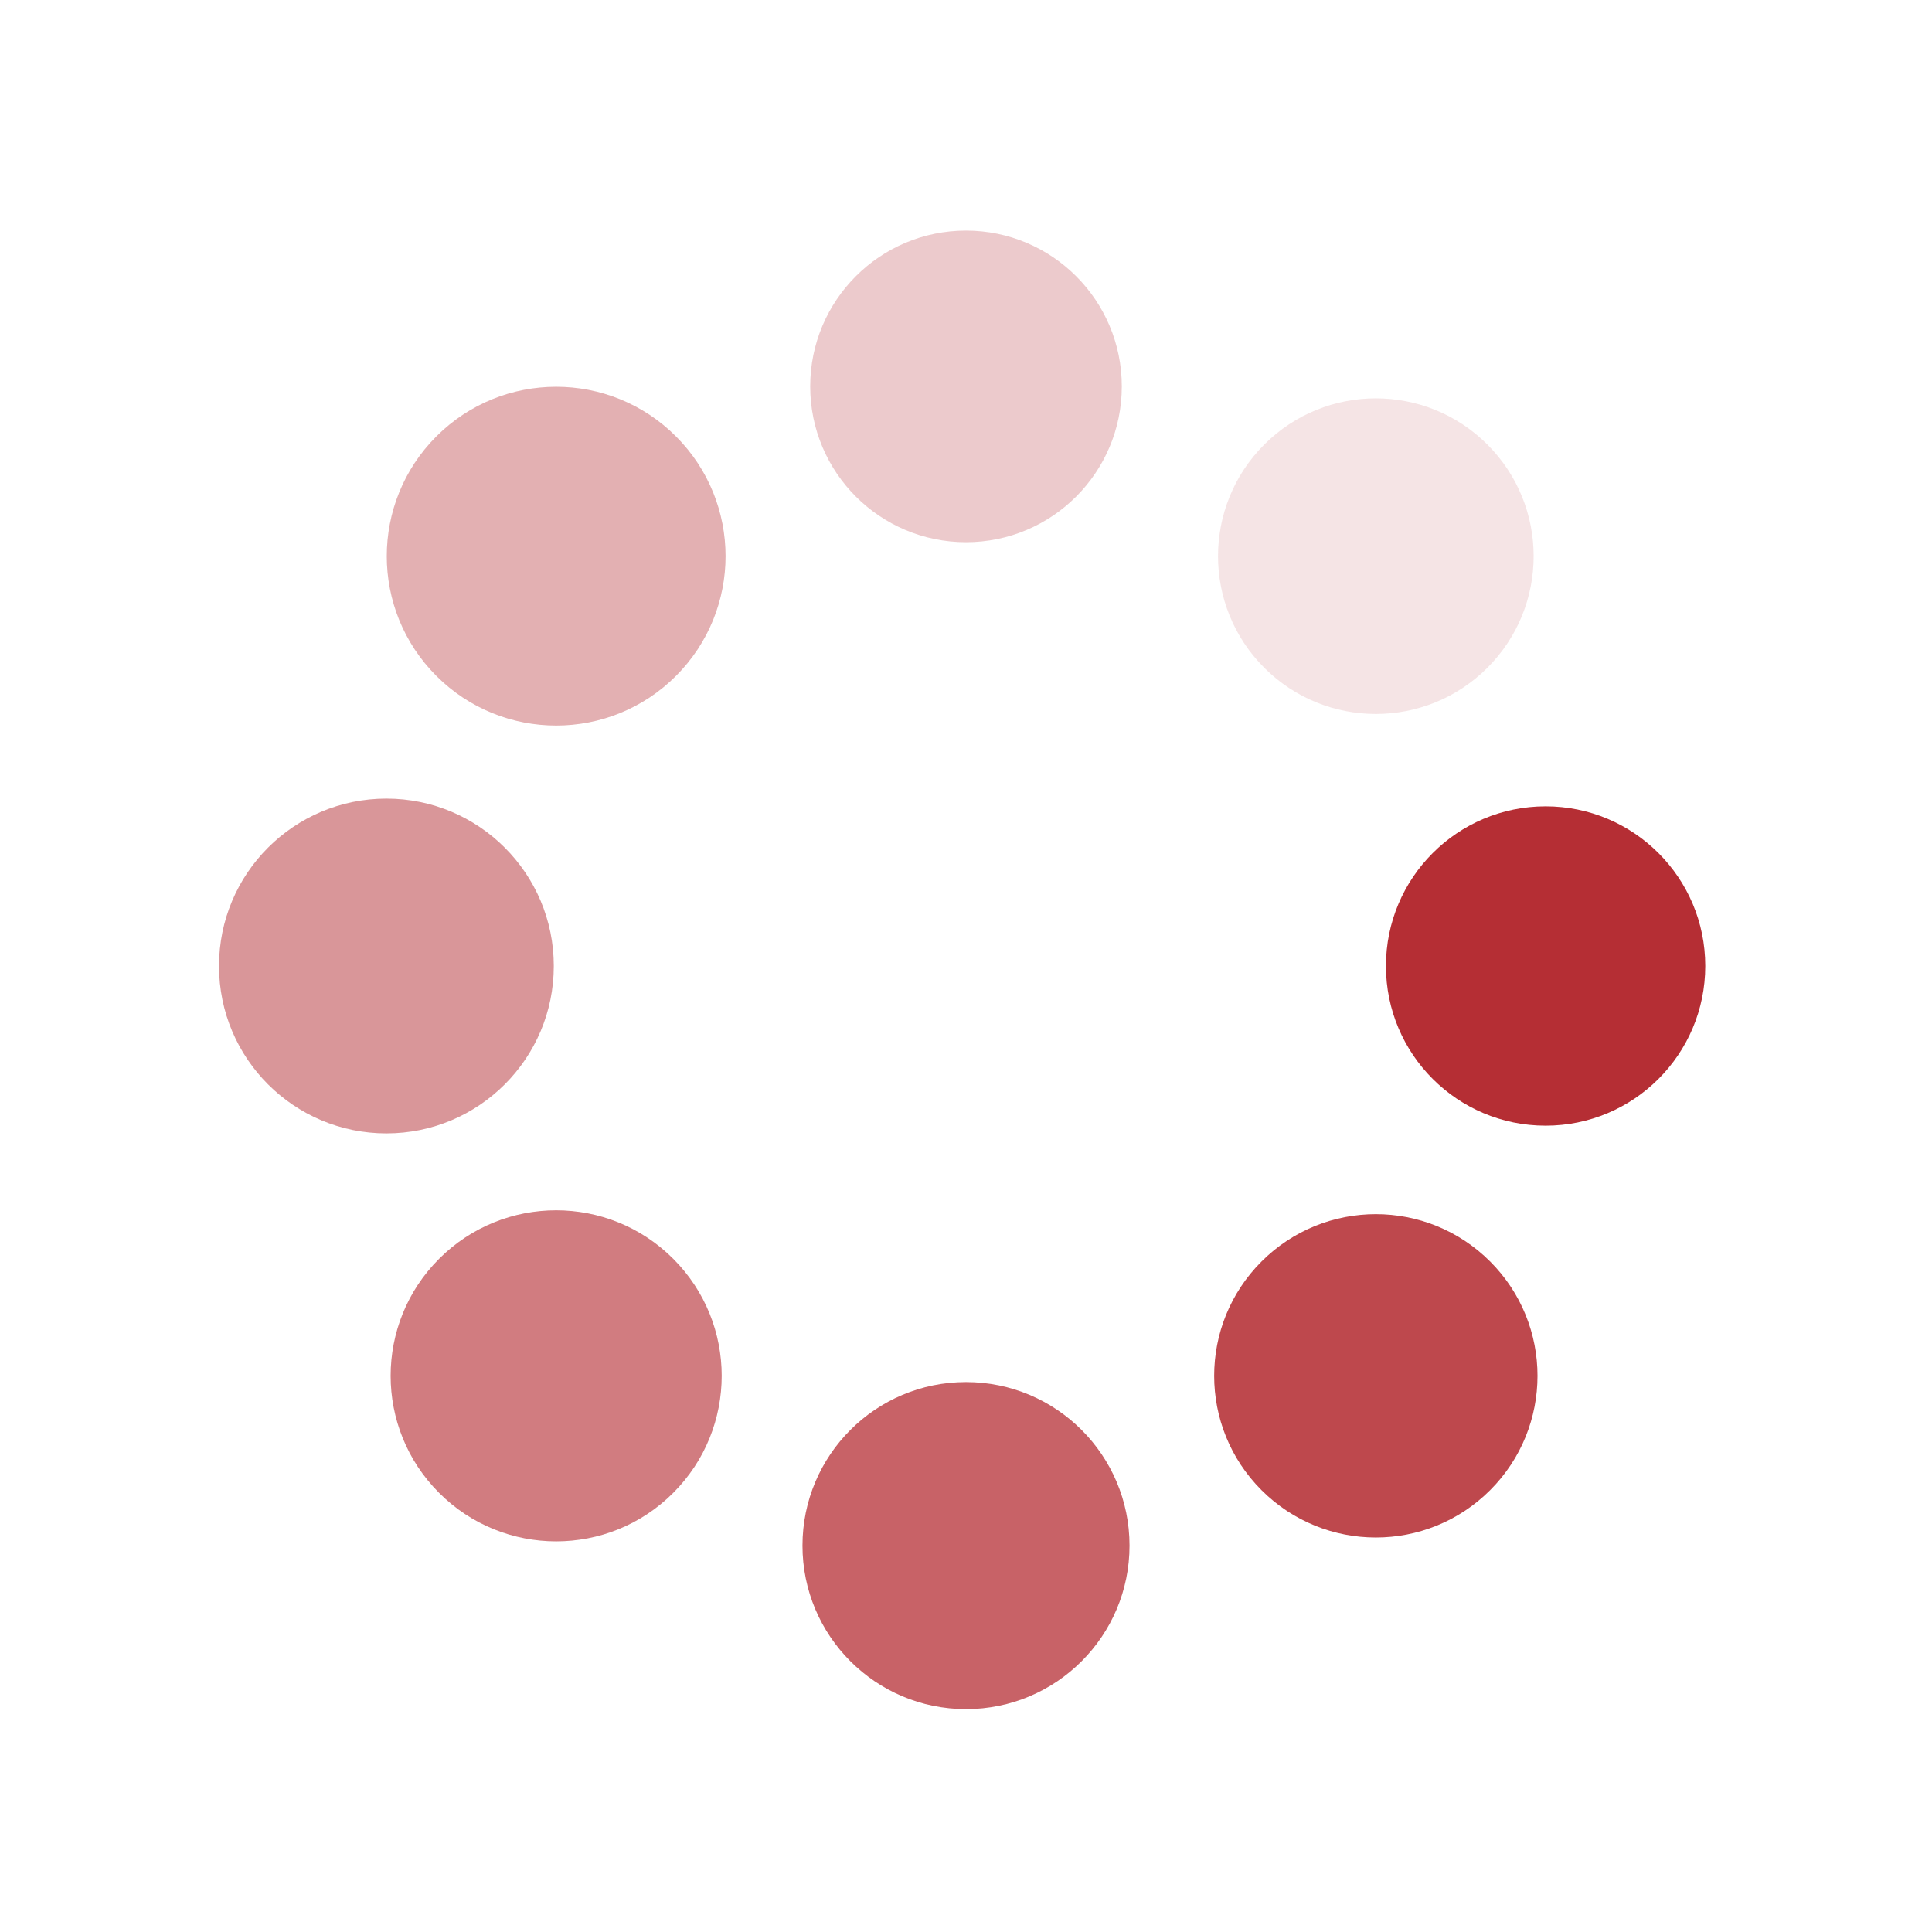 <svg class="lds-spin" width="50px" height="50px" xmlns="http://www.w3.org/2000/svg" xmlns:xlink="http://www.w3.org/1999/xlink" viewBox="0 0 100 100" preserveAspectRatio="xMidYMid" style="animation-play-state: paused; animation-delay: -0.7s; background: none;"><g transform="translate(80,50)" style="animation-play-state: paused; animation-delay: -0.7s;">
<g transform="rotate(0)" style="animation-play-state: paused; animation-delay: -0.7s;">
<circle cx="0" cy="0" r="8" fill="#b52e34" fill-opacity="1" transform="scale(1.033 1.033)" style="animation-play-state: paused; animation-delay: -0.7s;">
  <animateTransform attributeName="transform" type="scale" begin="-0.612s" values="1.1 1.1;1 1" keyTimes="0;1" dur="0.7s" repeatCount="indefinite" style="animation-play-state: paused; animation-delay: -0.7s;"></animateTransform>
  <animate attributeName="fill-opacity" keyTimes="0;1" dur="0.7s" repeatCount="indefinite" values="1;0" begin="-0.612s" style="animation-play-state: paused; animation-delay: -0.7s;"></animate>
</circle>
</g>
</g><g transform="translate(71.213,71.213)" style="animation-play-state: paused; animation-delay: -0.7s;">
<g transform="rotate(45)" style="animation-play-state: paused; animation-delay: -0.7s;">
<circle cx="0" cy="0" r="8" fill="#b52e34" fill-opacity="0.875" transform="scale(1.046 1.046)" style="animation-play-state: paused; animation-delay: -0.7s;">
  <animateTransform attributeName="transform" type="scale" begin="-0.525s" values="1.1 1.1;1 1" keyTimes="0;1" dur="0.7s" repeatCount="indefinite" style="animation-play-state: paused; animation-delay: -0.7s;"></animateTransform>
  <animate attributeName="fill-opacity" keyTimes="0;1" dur="0.7s" repeatCount="indefinite" values="1;0" begin="-0.525s" style="animation-play-state: paused; animation-delay: -0.7s;"></animate>
</circle>
</g>
</g><g transform="translate(50,80)" style="animation-play-state: paused; animation-delay: -0.7s;">
<g transform="rotate(90)" style="animation-play-state: paused; animation-delay: -0.7s;">
<circle cx="0" cy="0" r="8" fill="#b52e34" fill-opacity="0.75" transform="scale(1.058 1.058)" style="animation-play-state: paused; animation-delay: -0.7s;">
  <animateTransform attributeName="transform" type="scale" begin="-0.438s" values="1.1 1.1;1 1" keyTimes="0;1" dur="0.7s" repeatCount="indefinite" style="animation-play-state: paused; animation-delay: -0.7s;"></animateTransform>
  <animate attributeName="fill-opacity" keyTimes="0;1" dur="0.7s" repeatCount="indefinite" values="1;0" begin="-0.438s" style="animation-play-state: paused; animation-delay: -0.7s;"></animate>
</circle>
</g>
</g><g transform="translate(28.787,71.213)" style="animation-play-state: paused; animation-delay: -0.7s;">
<g transform="rotate(135)" style="animation-play-state: paused; animation-delay: -0.7s;">
<circle cx="0" cy="0" r="8" fill="#b52e34" fill-opacity="0.625" transform="scale(1.071 1.071)" style="animation-play-state: paused; animation-delay: -0.7s;">
  <animateTransform attributeName="transform" type="scale" begin="-0.35s" values="1.1 1.1;1 1" keyTimes="0;1" dur="0.7s" repeatCount="indefinite" style="animation-play-state: paused; animation-delay: -0.7s;"></animateTransform>
  <animate attributeName="fill-opacity" keyTimes="0;1" dur="0.7s" repeatCount="indefinite" values="1;0" begin="-0.35s" style="animation-play-state: paused; animation-delay: -0.7s;"></animate>
</circle>
</g>
</g><g transform="translate(20,50)" style="animation-play-state: paused; animation-delay: -0.7s;">
<g transform="rotate(180)" style="animation-play-state: paused; animation-delay: -0.7s;">
<circle cx="0" cy="0" r="8" fill="#b52e34" fill-opacity="0.5" transform="scale(1.083 1.083)" style="animation-play-state: paused; animation-delay: -0.7s;">
  <animateTransform attributeName="transform" type="scale" begin="-0.262s" values="1.1 1.1;1 1" keyTimes="0;1" dur="0.7s" repeatCount="indefinite" style="animation-play-state: paused; animation-delay: -0.7s;"></animateTransform>
  <animate attributeName="fill-opacity" keyTimes="0;1" dur="0.7s" repeatCount="indefinite" values="1;0" begin="-0.262s" style="animation-play-state: paused; animation-delay: -0.7s;"></animate>
</circle>
</g>
</g><g transform="translate(28.787,28.787)" style="animation-play-state: paused; animation-delay: -0.7s;">
<g transform="rotate(225)" style="animation-play-state: paused; animation-delay: -0.7s;">
<circle cx="0" cy="0" r="8" fill="#b52e34" fill-opacity="0.375" transform="scale(1.096 1.096)" style="animation-play-state: paused; animation-delay: -0.7s;">
  <animateTransform attributeName="transform" type="scale" begin="-0.175s" values="1.1 1.1;1 1" keyTimes="0;1" dur="0.7s" repeatCount="indefinite" style="animation-play-state: paused; animation-delay: -0.7s;"></animateTransform>
  <animate attributeName="fill-opacity" keyTimes="0;1" dur="0.7s" repeatCount="indefinite" values="1;0" begin="-0.175s" style="animation-play-state: paused; animation-delay: -0.7s;"></animate>
</circle>
</g>
</g><g transform="translate(50,20)" style="animation-play-state: paused; animation-delay: -0.7s;">
<g transform="rotate(270)" style="animation-play-state: paused; animation-delay: -0.7s;">
<circle cx="0" cy="0" r="8" fill="#b52e34" fill-opacity="0.25" transform="scale(1.008 1.008)" style="animation-play-state: paused; animation-delay: -0.7s;">
  <animateTransform attributeName="transform" type="scale" begin="-0.087s" values="1.1 1.1;1 1" keyTimes="0;1" dur="0.7s" repeatCount="indefinite" style="animation-play-state: paused; animation-delay: -0.7s;"></animateTransform>
  <animate attributeName="fill-opacity" keyTimes="0;1" dur="0.7s" repeatCount="indefinite" values="1;0" begin="-0.087s" style="animation-play-state: paused; animation-delay: -0.7s;"></animate>
</circle>
</g>
</g><g transform="translate(71.213,28.787)" style="animation-play-state: paused; animation-delay: -0.7s;">
<g transform="rotate(315)" style="animation-play-state: paused; animation-delay: -0.7s;">
<circle cx="0" cy="0" r="8" fill="#b52e34" fill-opacity="0.125" transform="scale(1.021 1.021)" style="animation-play-state: paused; animation-delay: -0.7s;">
  <animateTransform attributeName="transform" type="scale" begin="0s" values="1.1 1.1;1 1" keyTimes="0;1" dur="0.7s" repeatCount="indefinite" style="animation-play-state: paused; animation-delay: -0.7s;"></animateTransform>
  <animate attributeName="fill-opacity" keyTimes="0;1" dur="0.7s" repeatCount="indefinite" values="1;0" begin="0s" style="animation-play-state: paused; animation-delay: -0.7s;"></animate>
</circle>
</g>
</g></svg>